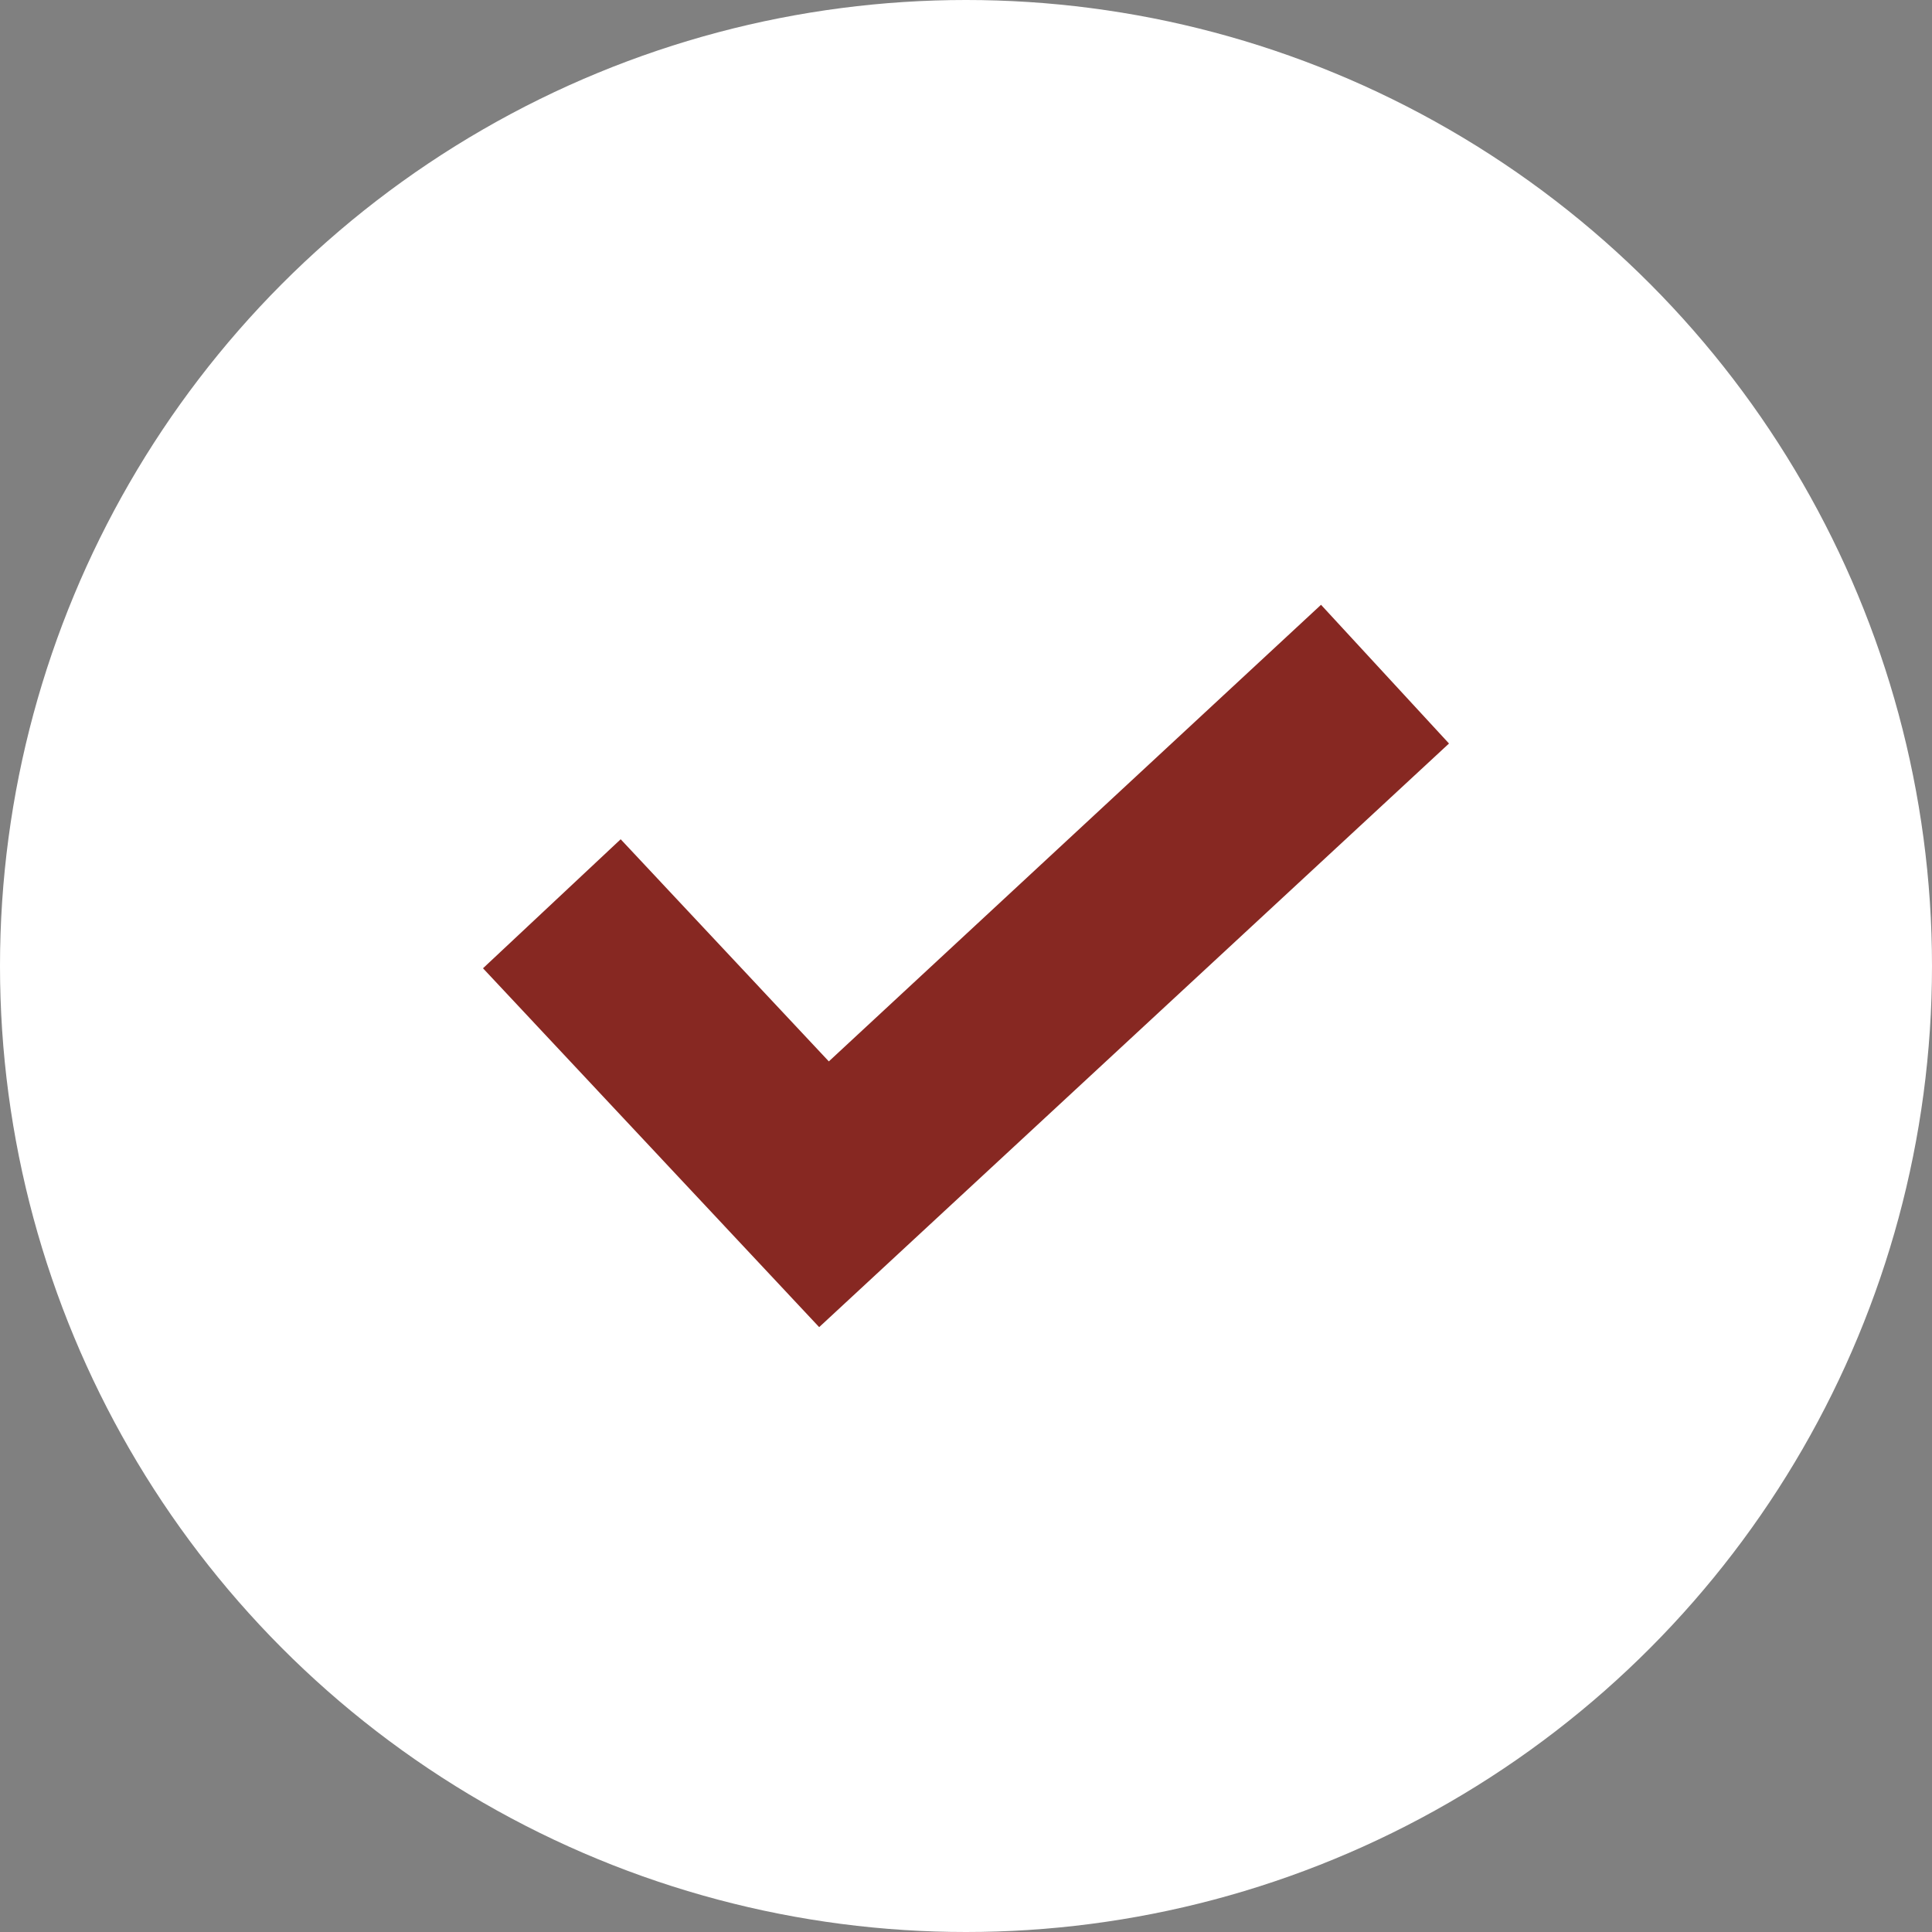 <svg xmlns="http://www.w3.org/2000/svg" width="50" height="50" viewBox="0 0 50 50">
  <rect x="0" y="0" width="50" height="50" fill="#808080" stroke="none"/>
  <g id="icon_-_check" data-name="icon - check" transform="translate(-140 -4395)">
    <circle id="Ellipse_311" data-name="Ellipse 311" cx="25" cy="25" r="25" transform="translate(140 4395)" fill="#fff"/>
    <path id="check_41_" data-name="check (41)" d="M21.688,0,8.95,11.817,3.563,6.068,0,9.407l8.7,9.287L25,3.59Zm0,0" transform="translate(152.5 4410.652)" fill="#872822"/>
  </g>
</svg>
